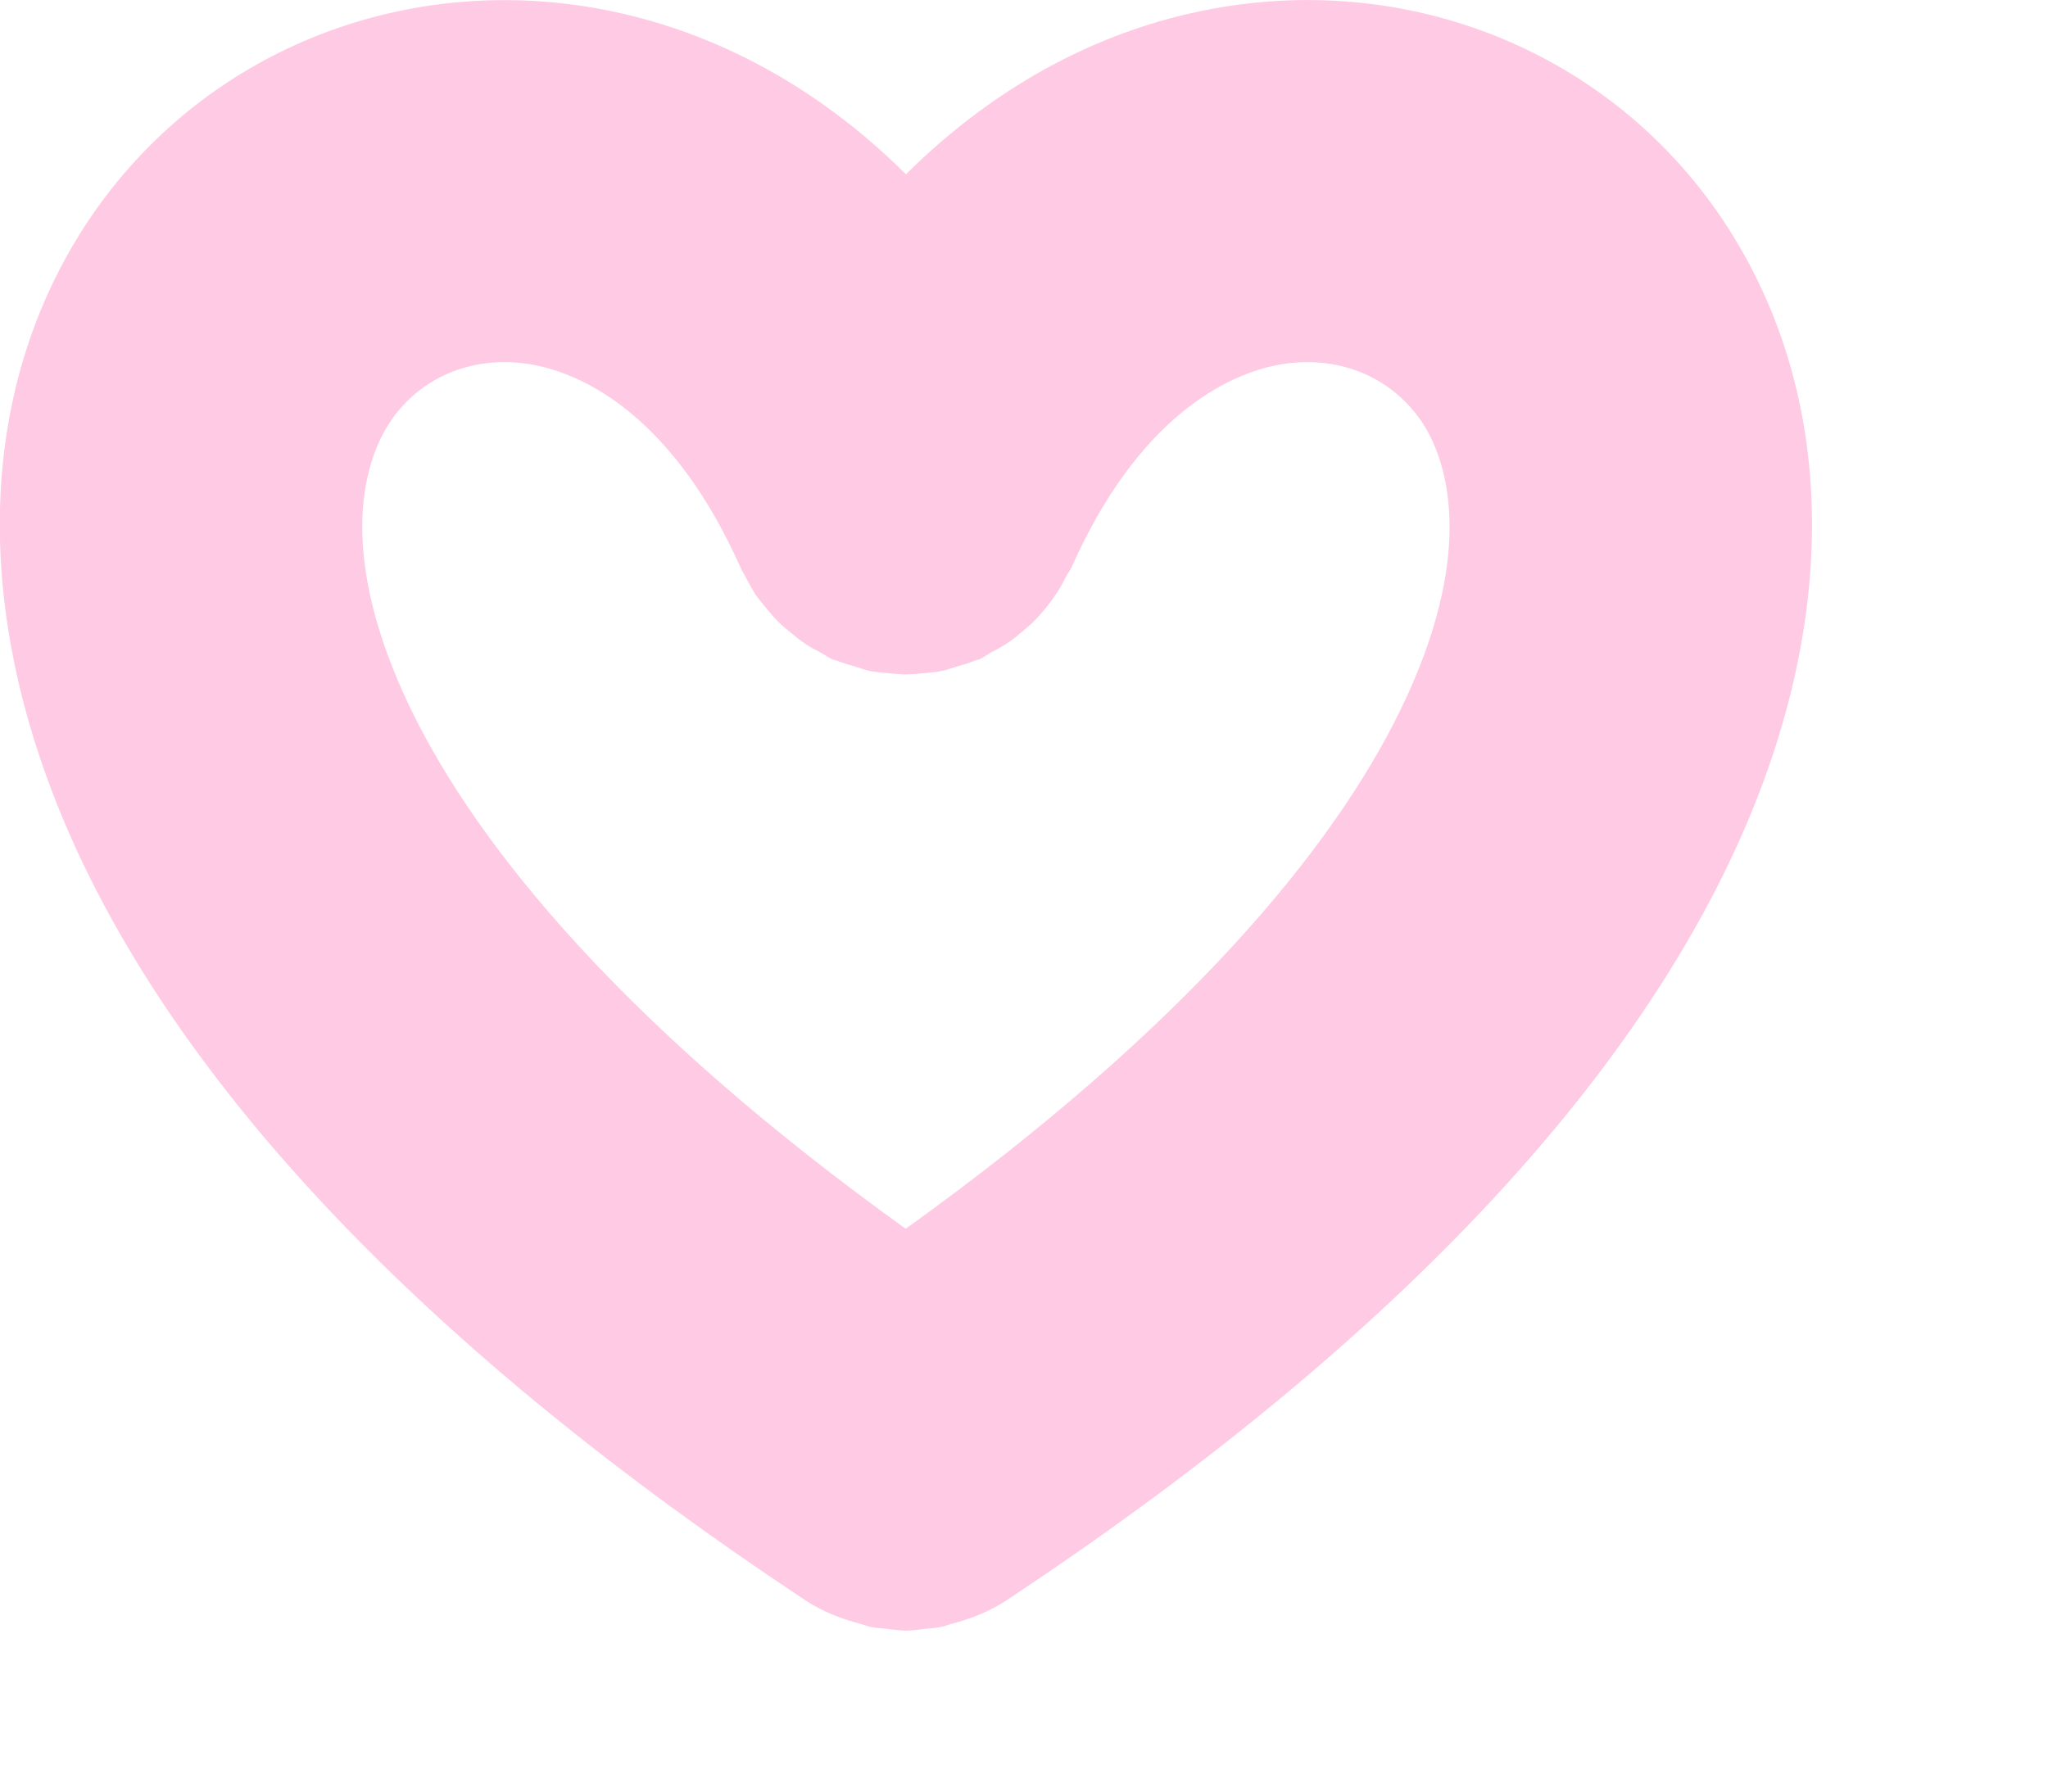 <?xml version="1.0" encoding="utf-8"?>
<svg xmlns="http://www.w3.org/2000/svg" fill="none" height="100%" overflow="visible" preserveAspectRatio="none" style="display: block;" viewBox="0 0 8 7" width="100%">
<g id="Frame 96">
<path d="M4.779 0.027C5.549 -0.099 6.322 0.224 6.75 0.89C7.185 1.568 7.192 2.47 6.744 3.392C6.301 4.305 5.402 5.279 3.93 6.254C3.863 6.297 3.792 6.325 3.719 6.344C3.704 6.348 3.69 6.354 3.675 6.357C3.654 6.361 3.634 6.362 3.613 6.364C3.589 6.367 3.564 6.371 3.539 6.371C3.514 6.371 3.489 6.367 3.464 6.364C3.443 6.362 3.423 6.361 3.402 6.357C3.388 6.354 3.374 6.348 3.359 6.344C3.286 6.325 3.214 6.297 3.148 6.254C1.676 5.279 0.776 4.305 0.333 3.392C-0.114 2.47 -0.108 1.567 0.327 0.89C0.756 0.224 1.528 -0.098 2.298 0.027C2.754 0.101 3.181 0.325 3.539 0.681C3.897 0.325 4.323 0.101 4.779 0.027ZM5.007 1.423C4.783 1.46 4.44 1.644 4.186 2.216C4.18 2.229 4.171 2.24 4.165 2.252C4.153 2.275 4.141 2.298 4.126 2.32C4.113 2.339 4.1 2.357 4.086 2.375C4.071 2.393 4.055 2.411 4.038 2.428C4.022 2.444 4.005 2.458 3.988 2.472C3.97 2.488 3.95 2.503 3.93 2.516C3.91 2.529 3.889 2.54 3.868 2.551C3.854 2.559 3.841 2.569 3.826 2.576C3.821 2.578 3.814 2.578 3.809 2.581C3.785 2.591 3.76 2.598 3.735 2.605C3.716 2.611 3.697 2.618 3.677 2.622C3.652 2.627 3.627 2.628 3.602 2.631C3.58 2.632 3.559 2.635 3.538 2.635C3.517 2.635 3.496 2.632 3.475 2.631C3.45 2.628 3.425 2.627 3.4 2.622C3.38 2.618 3.36 2.61 3.339 2.604C3.316 2.597 3.293 2.591 3.271 2.582C3.264 2.579 3.257 2.579 3.251 2.576C3.235 2.568 3.22 2.558 3.204 2.549C3.185 2.539 3.166 2.529 3.148 2.517C3.127 2.503 3.108 2.488 3.089 2.472C3.072 2.458 3.055 2.444 3.039 2.428C3.022 2.411 3.007 2.393 2.992 2.375C2.979 2.358 2.964 2.342 2.952 2.324C2.937 2.301 2.925 2.278 2.912 2.254C2.906 2.241 2.897 2.229 2.892 2.216C2.637 1.644 2.295 1.46 2.07 1.423C1.834 1.385 1.63 1.483 1.519 1.656C1.414 1.819 1.318 2.178 1.606 2.773C1.87 3.316 2.446 4.017 3.538 4.801C4.631 4.016 5.207 3.316 5.471 2.773C5.76 2.178 5.663 1.819 5.559 1.656C5.447 1.483 5.243 1.385 5.007 1.423Z" fill="#FFCAE4" id="Union"/>
</g>
</svg>